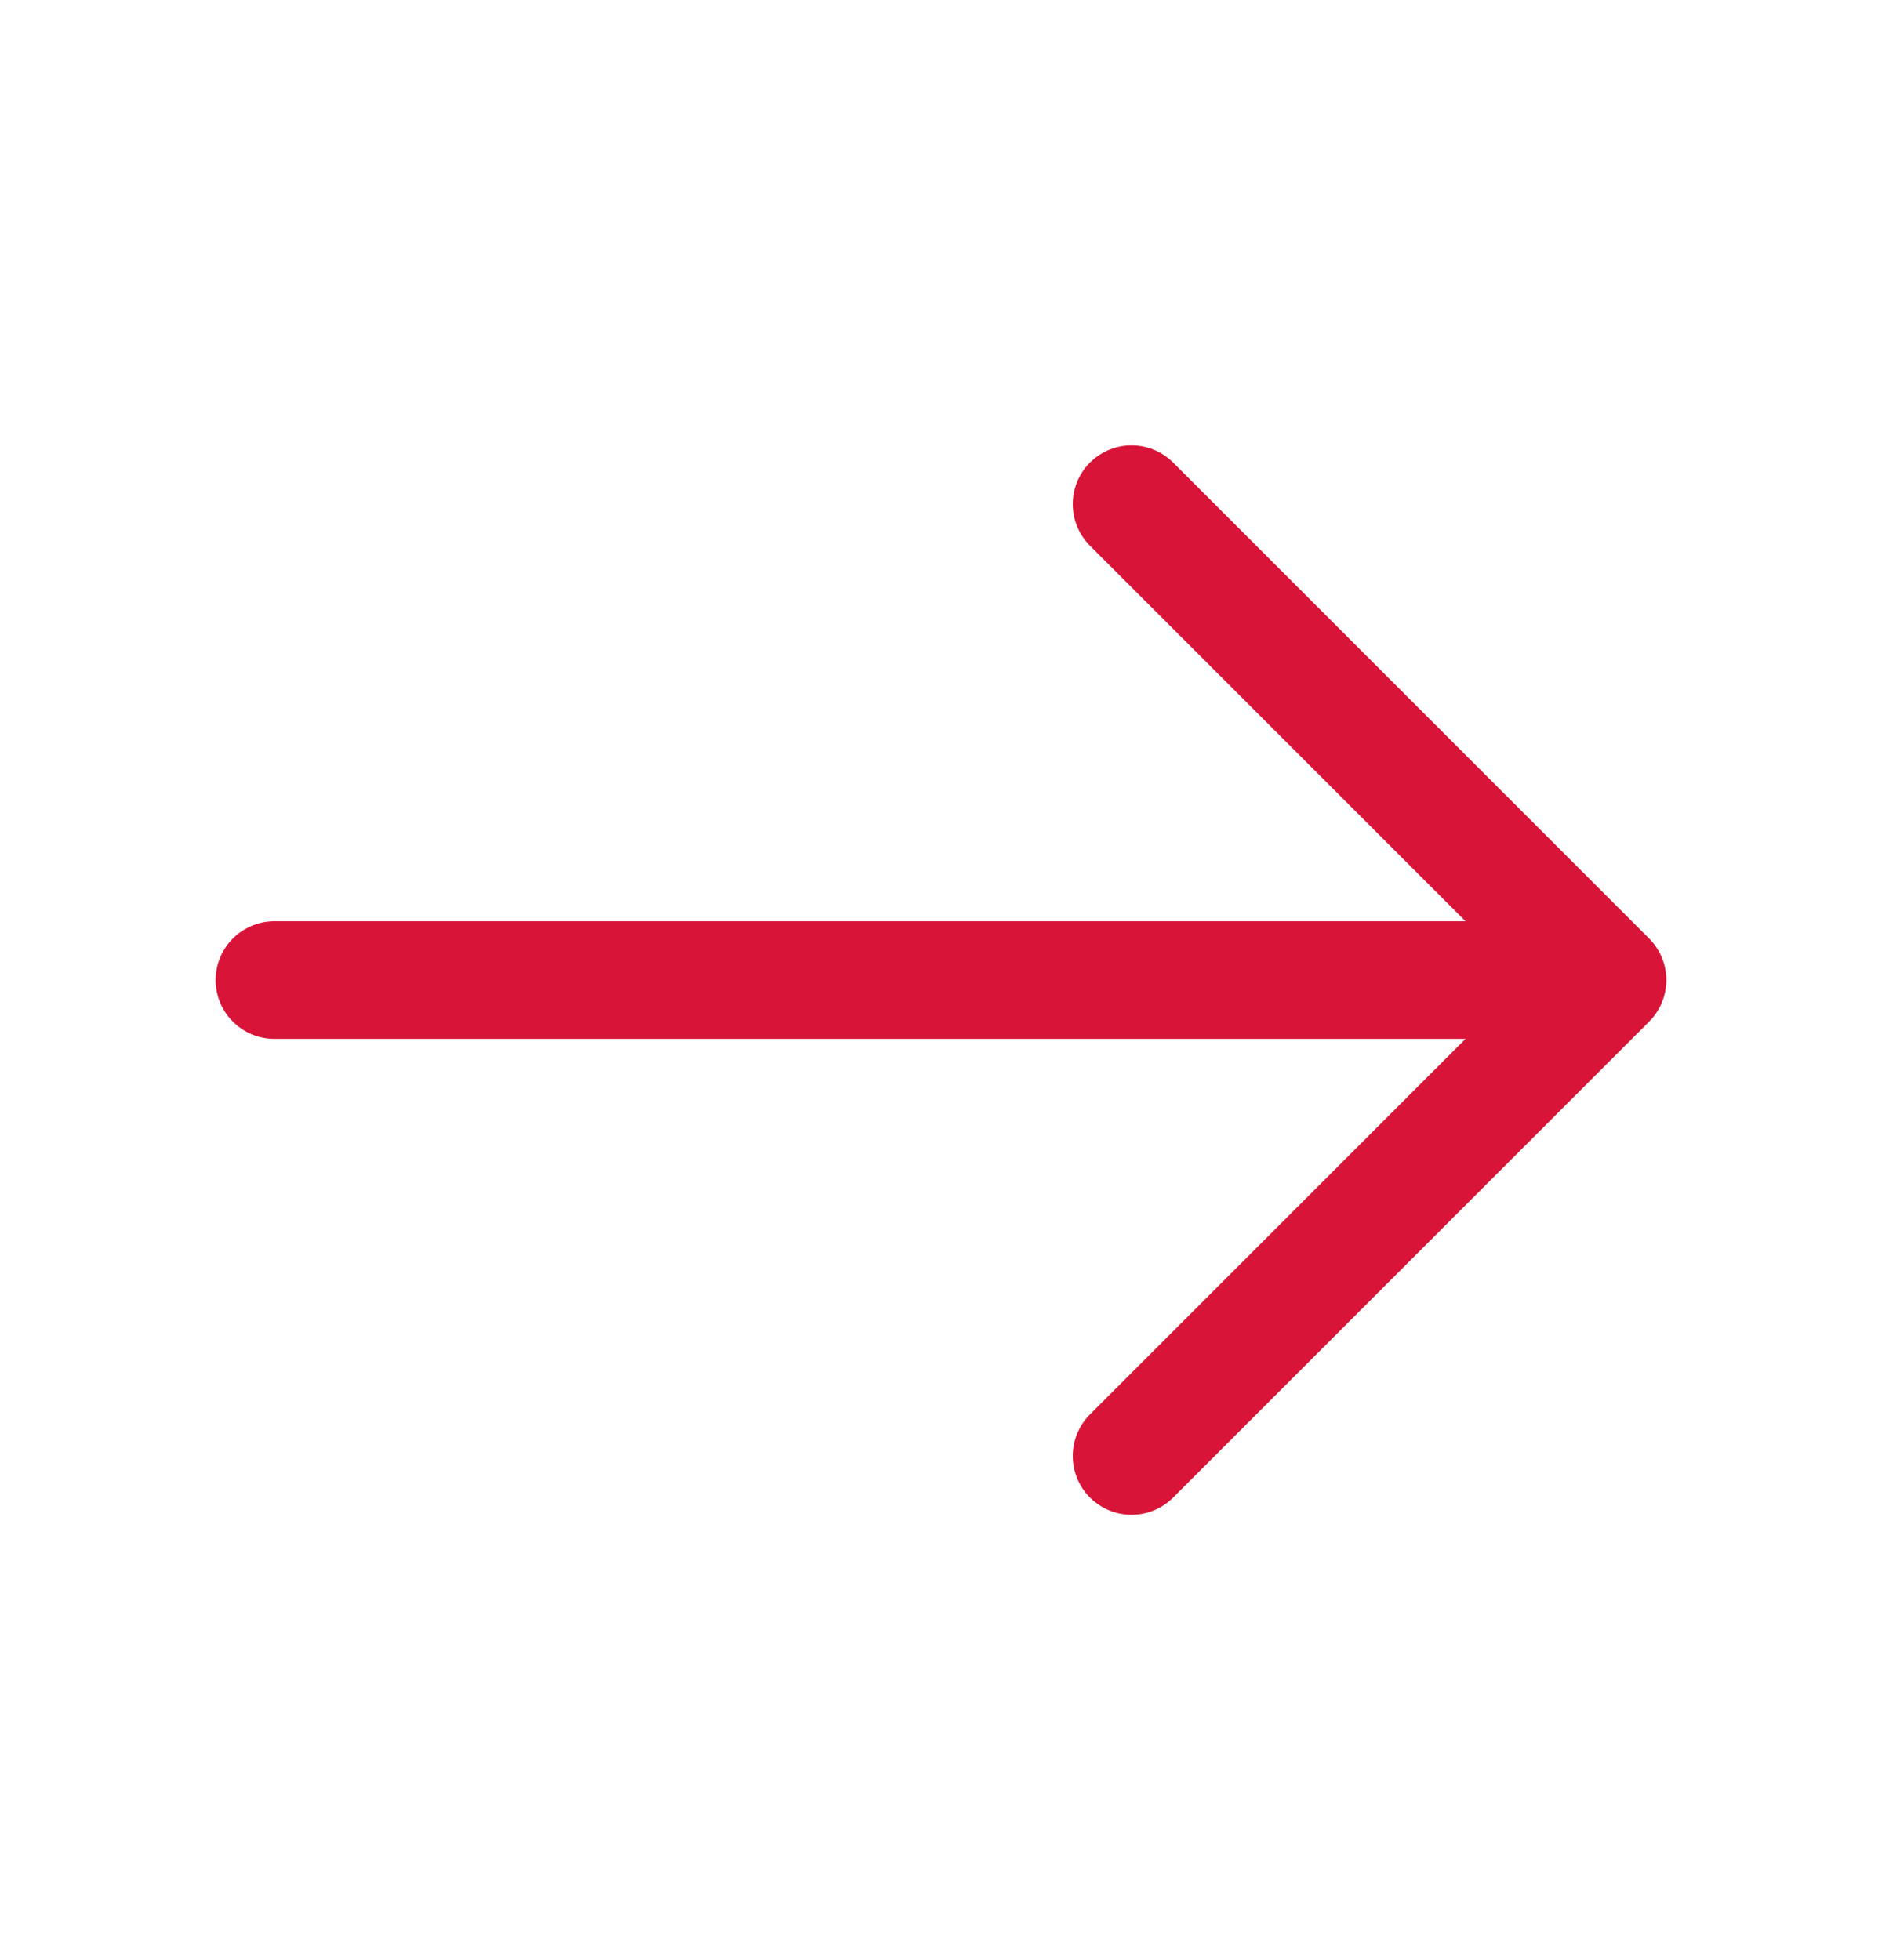 <svg xmlns="http://www.w3.org/2000/svg" width="24" height="25" fill="none"><g stroke="#D81538" stroke-linecap="round" stroke-linejoin="round" stroke-miterlimit="10" stroke-width="1.5" clip-path="url(#a)"><path d="m14.43 6.43 6.07 6.07-6.07 6.07M3.5 12.5h16.83"/></g><defs><clipPath id="a"><path fill="#fff" d="M0 .5h24v24H0z"/></clipPath></defs></svg>